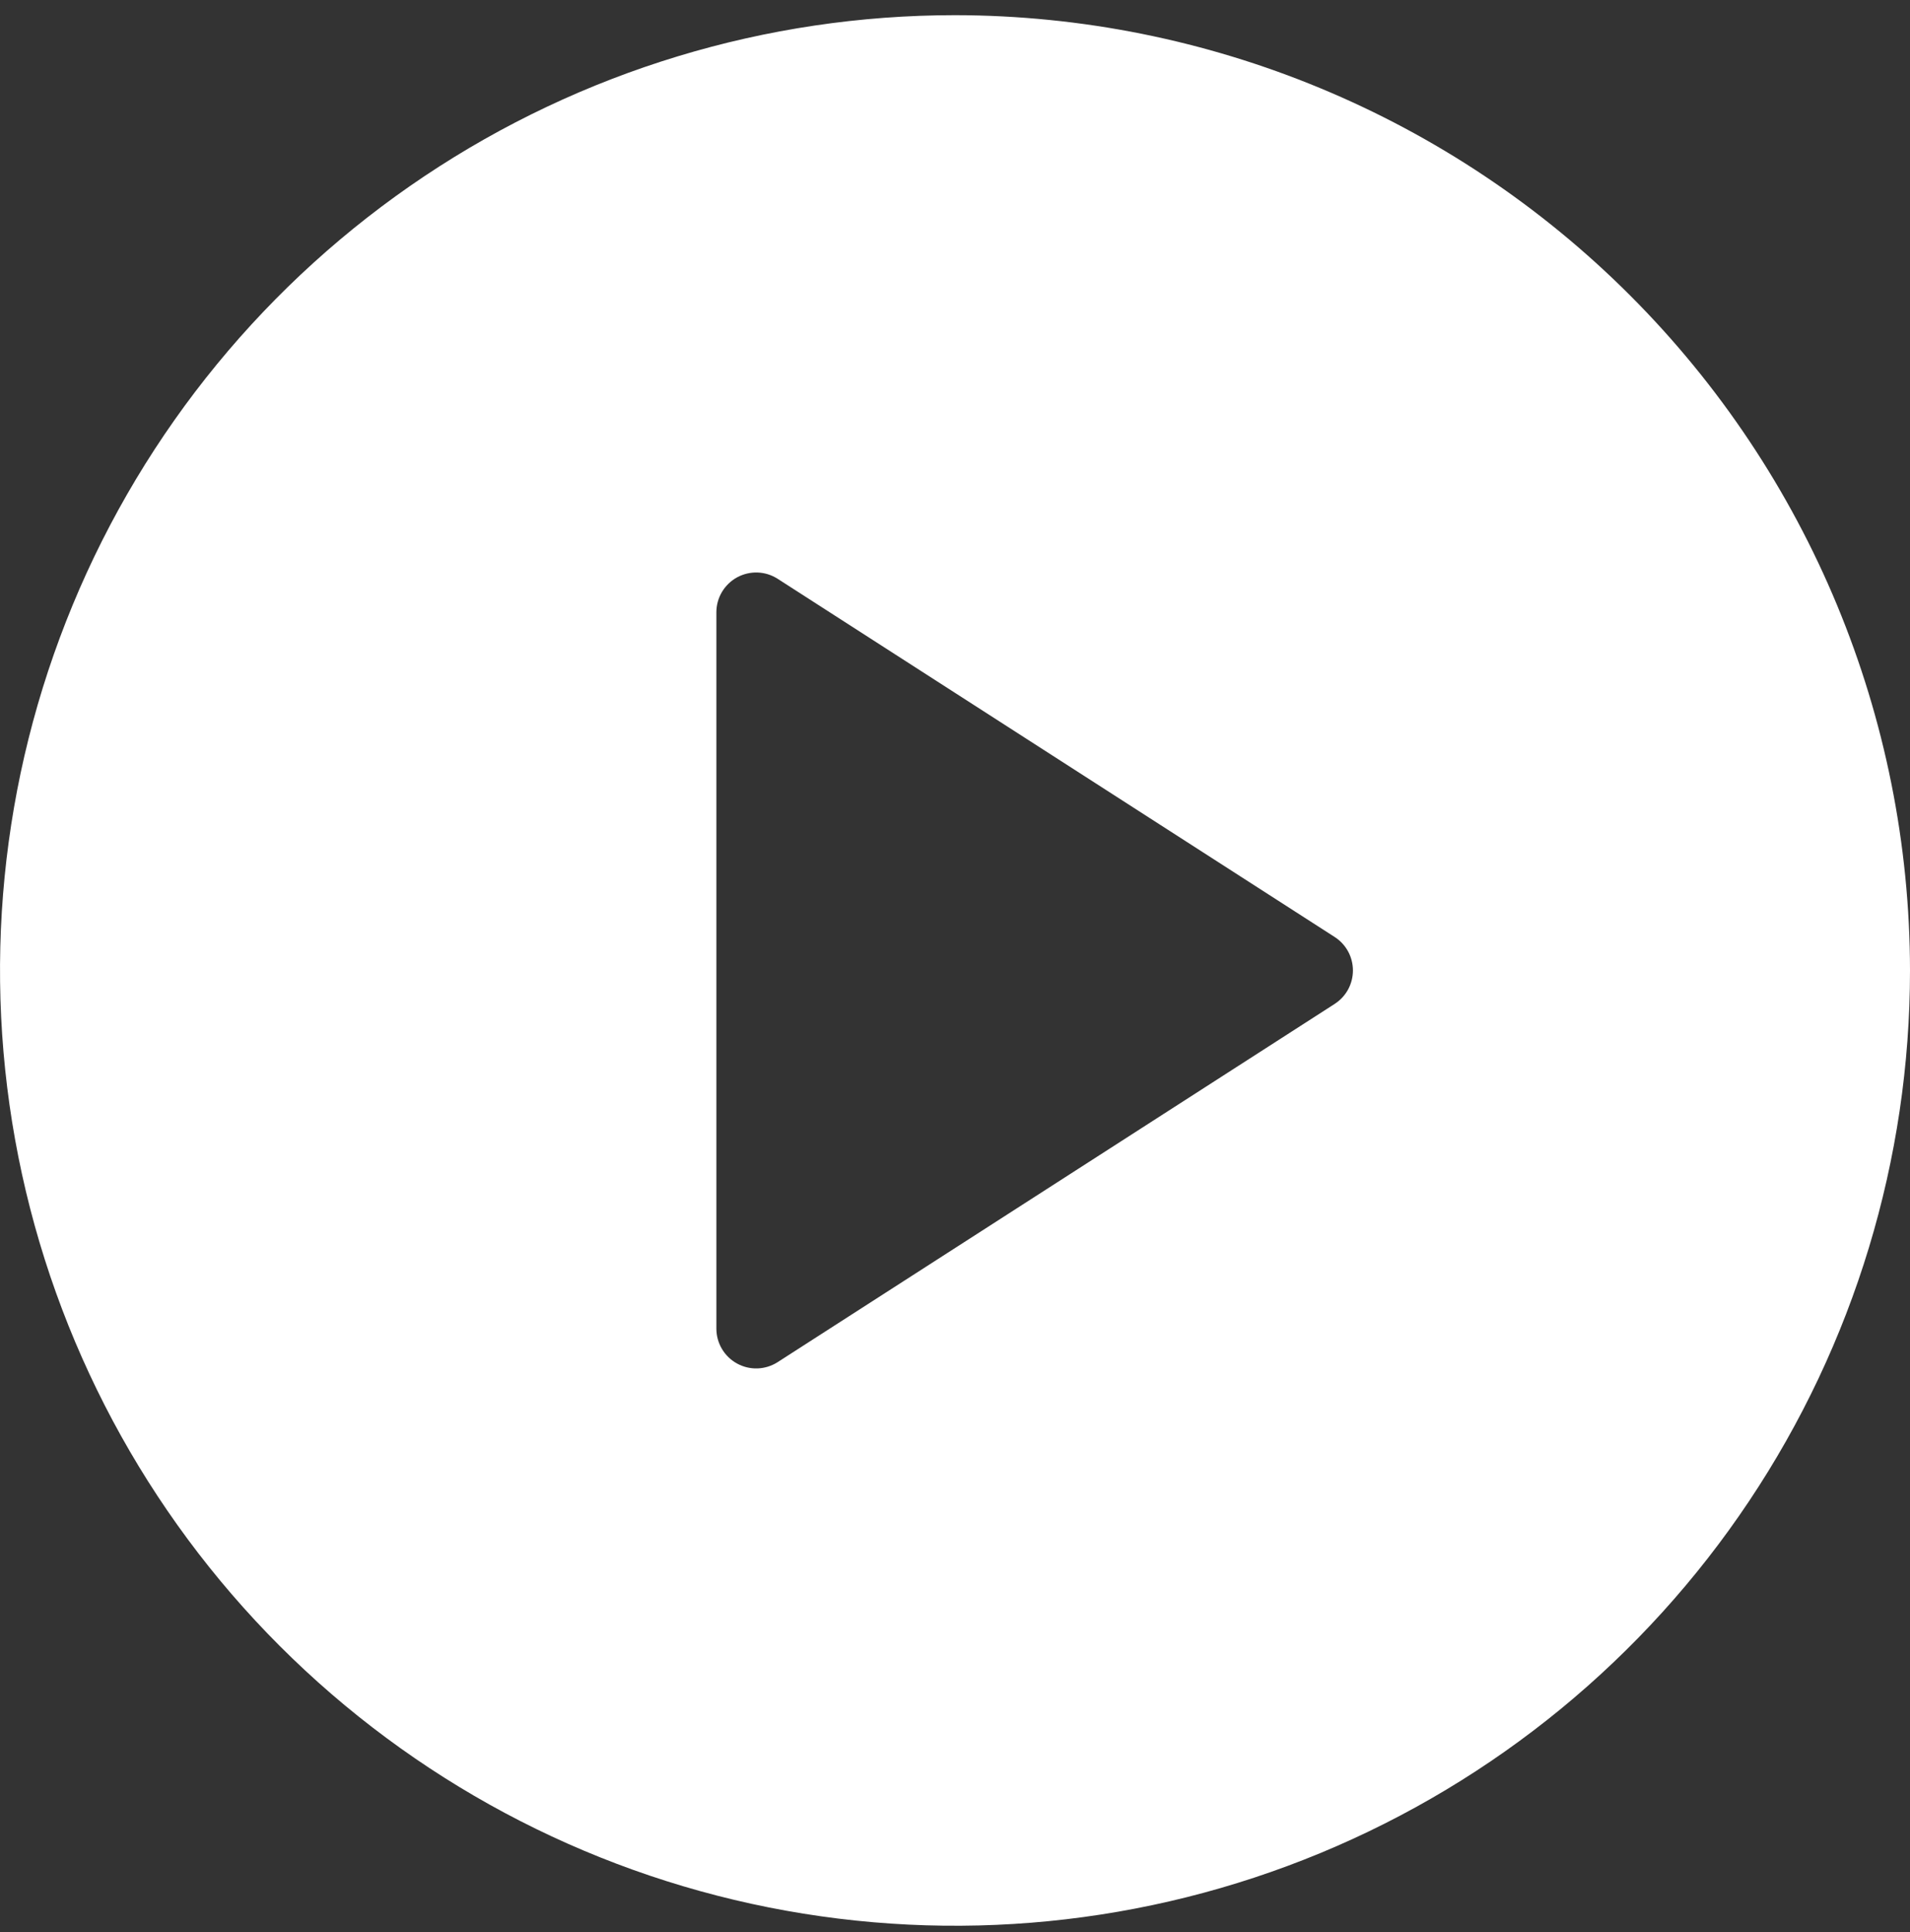 <svg width="89" height="90" viewBox="0 0 89 90" fill="none" xmlns="http://www.w3.org/2000/svg">
<rect x="0" y="0" width="89" height="90" fill="#333333" stroke="none"/>
<g id="play-button 1" clip-path="url(#clip0_674_2623)">
<g id="Grupo 44544">
<path id="Trazado 91095" d="M44.499 0.707C35.698 0.707 27.095 3.317 19.777 8.207C12.459 13.097 6.756 20.047 3.388 28.178C0.02 36.309 -0.861 45.257 0.856 53.889C2.574 62.52 6.812 70.449 13.035 76.673C19.259 82.896 27.188 87.134 35.82 88.851C44.452 90.568 53.399 89.686 61.53 86.318C69.661 82.95 76.611 77.246 81.5 69.929C86.39 62.611 89 54.007 89 45.206C88.987 33.408 84.294 22.097 75.951 13.755C67.609 5.412 56.297 0.72 44.499 0.707ZM62.19 46.766L36.233 63.453C35.953 63.632 35.63 63.732 35.298 63.744C34.966 63.755 34.637 63.677 34.345 63.517C34.054 63.358 33.811 63.123 33.641 62.837C33.471 62.552 33.382 62.226 33.381 61.894V28.519C33.382 28.187 33.471 27.861 33.641 27.575C33.811 27.29 34.054 27.055 34.345 26.895C34.637 26.736 34.966 26.658 35.298 26.669C35.63 26.68 35.953 26.781 36.233 26.96L62.191 43.647C62.452 43.815 62.667 44.045 62.816 44.318C62.964 44.59 63.042 44.895 63.042 45.206C63.042 45.516 62.964 45.821 62.816 46.094C62.667 46.366 62.452 46.597 62.191 46.764L62.19 46.766Z" fill="white"/>
</g>
</g>
<defs>
<clipPath id="clip0_674_2623">
<rect width="89" height="89" fill="white" transform="translate(0 0.707)"/>
</clipPath>
</defs>
</svg>
